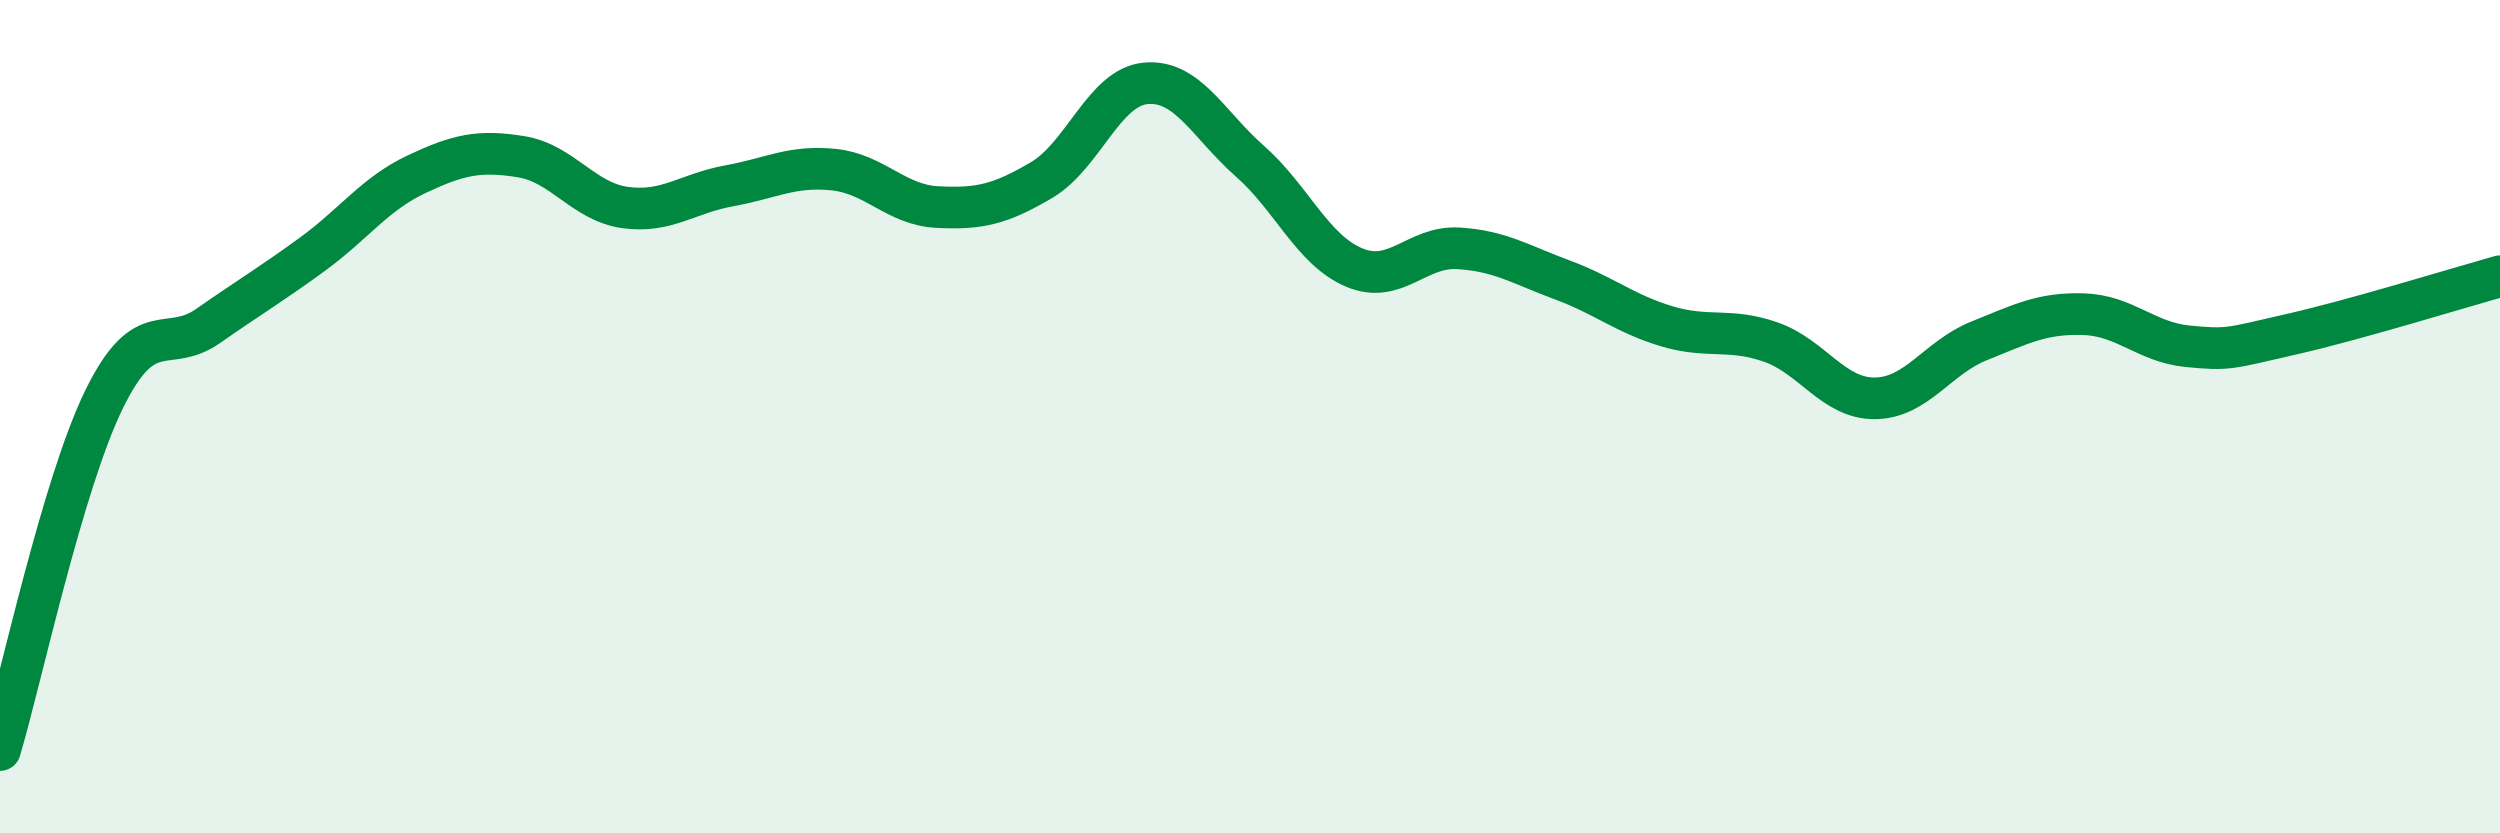 
    <svg width="60" height="20" viewBox="0 0 60 20" xmlns="http://www.w3.org/2000/svg">
      <path
        d="M 0,18 C 0.5,16.32 1.5,11.62 2.5,9.58 C 3.5,7.54 4,8.52 5,7.82 C 6,7.12 6.5,6.83 7.5,6.1 C 8.5,5.37 9,4.65 10,4.18 C 11,3.71 11.5,3.6 12.5,3.76 C 13.5,3.92 14,4.84 15,4.98 C 16,5.12 16.5,4.64 17.5,4.46 C 18.5,4.28 19,3.97 20,4.07 C 21,4.17 21.5,4.92 22.5,4.97 C 23.5,5.02 24,4.91 25,4.32 C 26,3.73 26.5,2.09 27.5,2 C 28.5,1.91 29,2.99 30,3.87 C 31,4.75 31.5,6 32.5,6.42 C 33.5,6.84 34,5.9 35,5.96 C 36,6.02 36.5,6.35 37.5,6.72 C 38.5,7.09 39,7.53 40,7.83 C 41,8.13 41.5,7.86 42.5,8.21 C 43.5,8.56 44,9.57 45,9.56 C 46,9.55 46.5,8.58 47.5,8.18 C 48.5,7.78 49,7.51 50,7.54 C 51,7.57 51.5,8.21 52.5,8.31 C 53.5,8.41 53.5,8.36 55,8.02 C 56.5,7.68 59,6.91 60,6.63L60 20L0 20Z"
        fill="#008740"
        opacity="0.1"
        stroke-linecap="round"
        stroke-linejoin="round"
      />
      <path
        d="M 0,18 C 0.5,16.32 1.5,11.62 2.5,9.58 C 3.5,7.54 4,8.52 5,7.82 C 6,7.12 6.5,6.83 7.5,6.1 C 8.5,5.37 9,4.65 10,4.18 C 11,3.71 11.5,3.6 12.5,3.76 C 13.5,3.92 14,4.84 15,4.98 C 16,5.12 16.5,4.64 17.5,4.46 C 18.5,4.28 19,3.97 20,4.07 C 21,4.17 21.5,4.92 22.5,4.97 C 23.5,5.02 24,4.91 25,4.32 C 26,3.73 26.5,2.09 27.5,2 C 28.5,1.91 29,2.99 30,3.87 C 31,4.75 31.5,6 32.5,6.42 C 33.5,6.84 34,5.9 35,5.96 C 36,6.02 36.5,6.35 37.5,6.72 C 38.5,7.09 39,7.53 40,7.83 C 41,8.13 41.5,7.86 42.5,8.21 C 43.5,8.56 44,9.57 45,9.56 C 46,9.55 46.5,8.58 47.5,8.18 C 48.5,7.78 49,7.51 50,7.54 C 51,7.57 51.5,8.21 52.5,8.31 C 53.5,8.41 53.5,8.36 55,8.02 C 56.5,7.68 59,6.91 60,6.63"
        stroke="#008740"
        stroke-width="1"
        fill="none"
        stroke-linecap="round"
        stroke-linejoin="round"
      />
    </svg>
  
